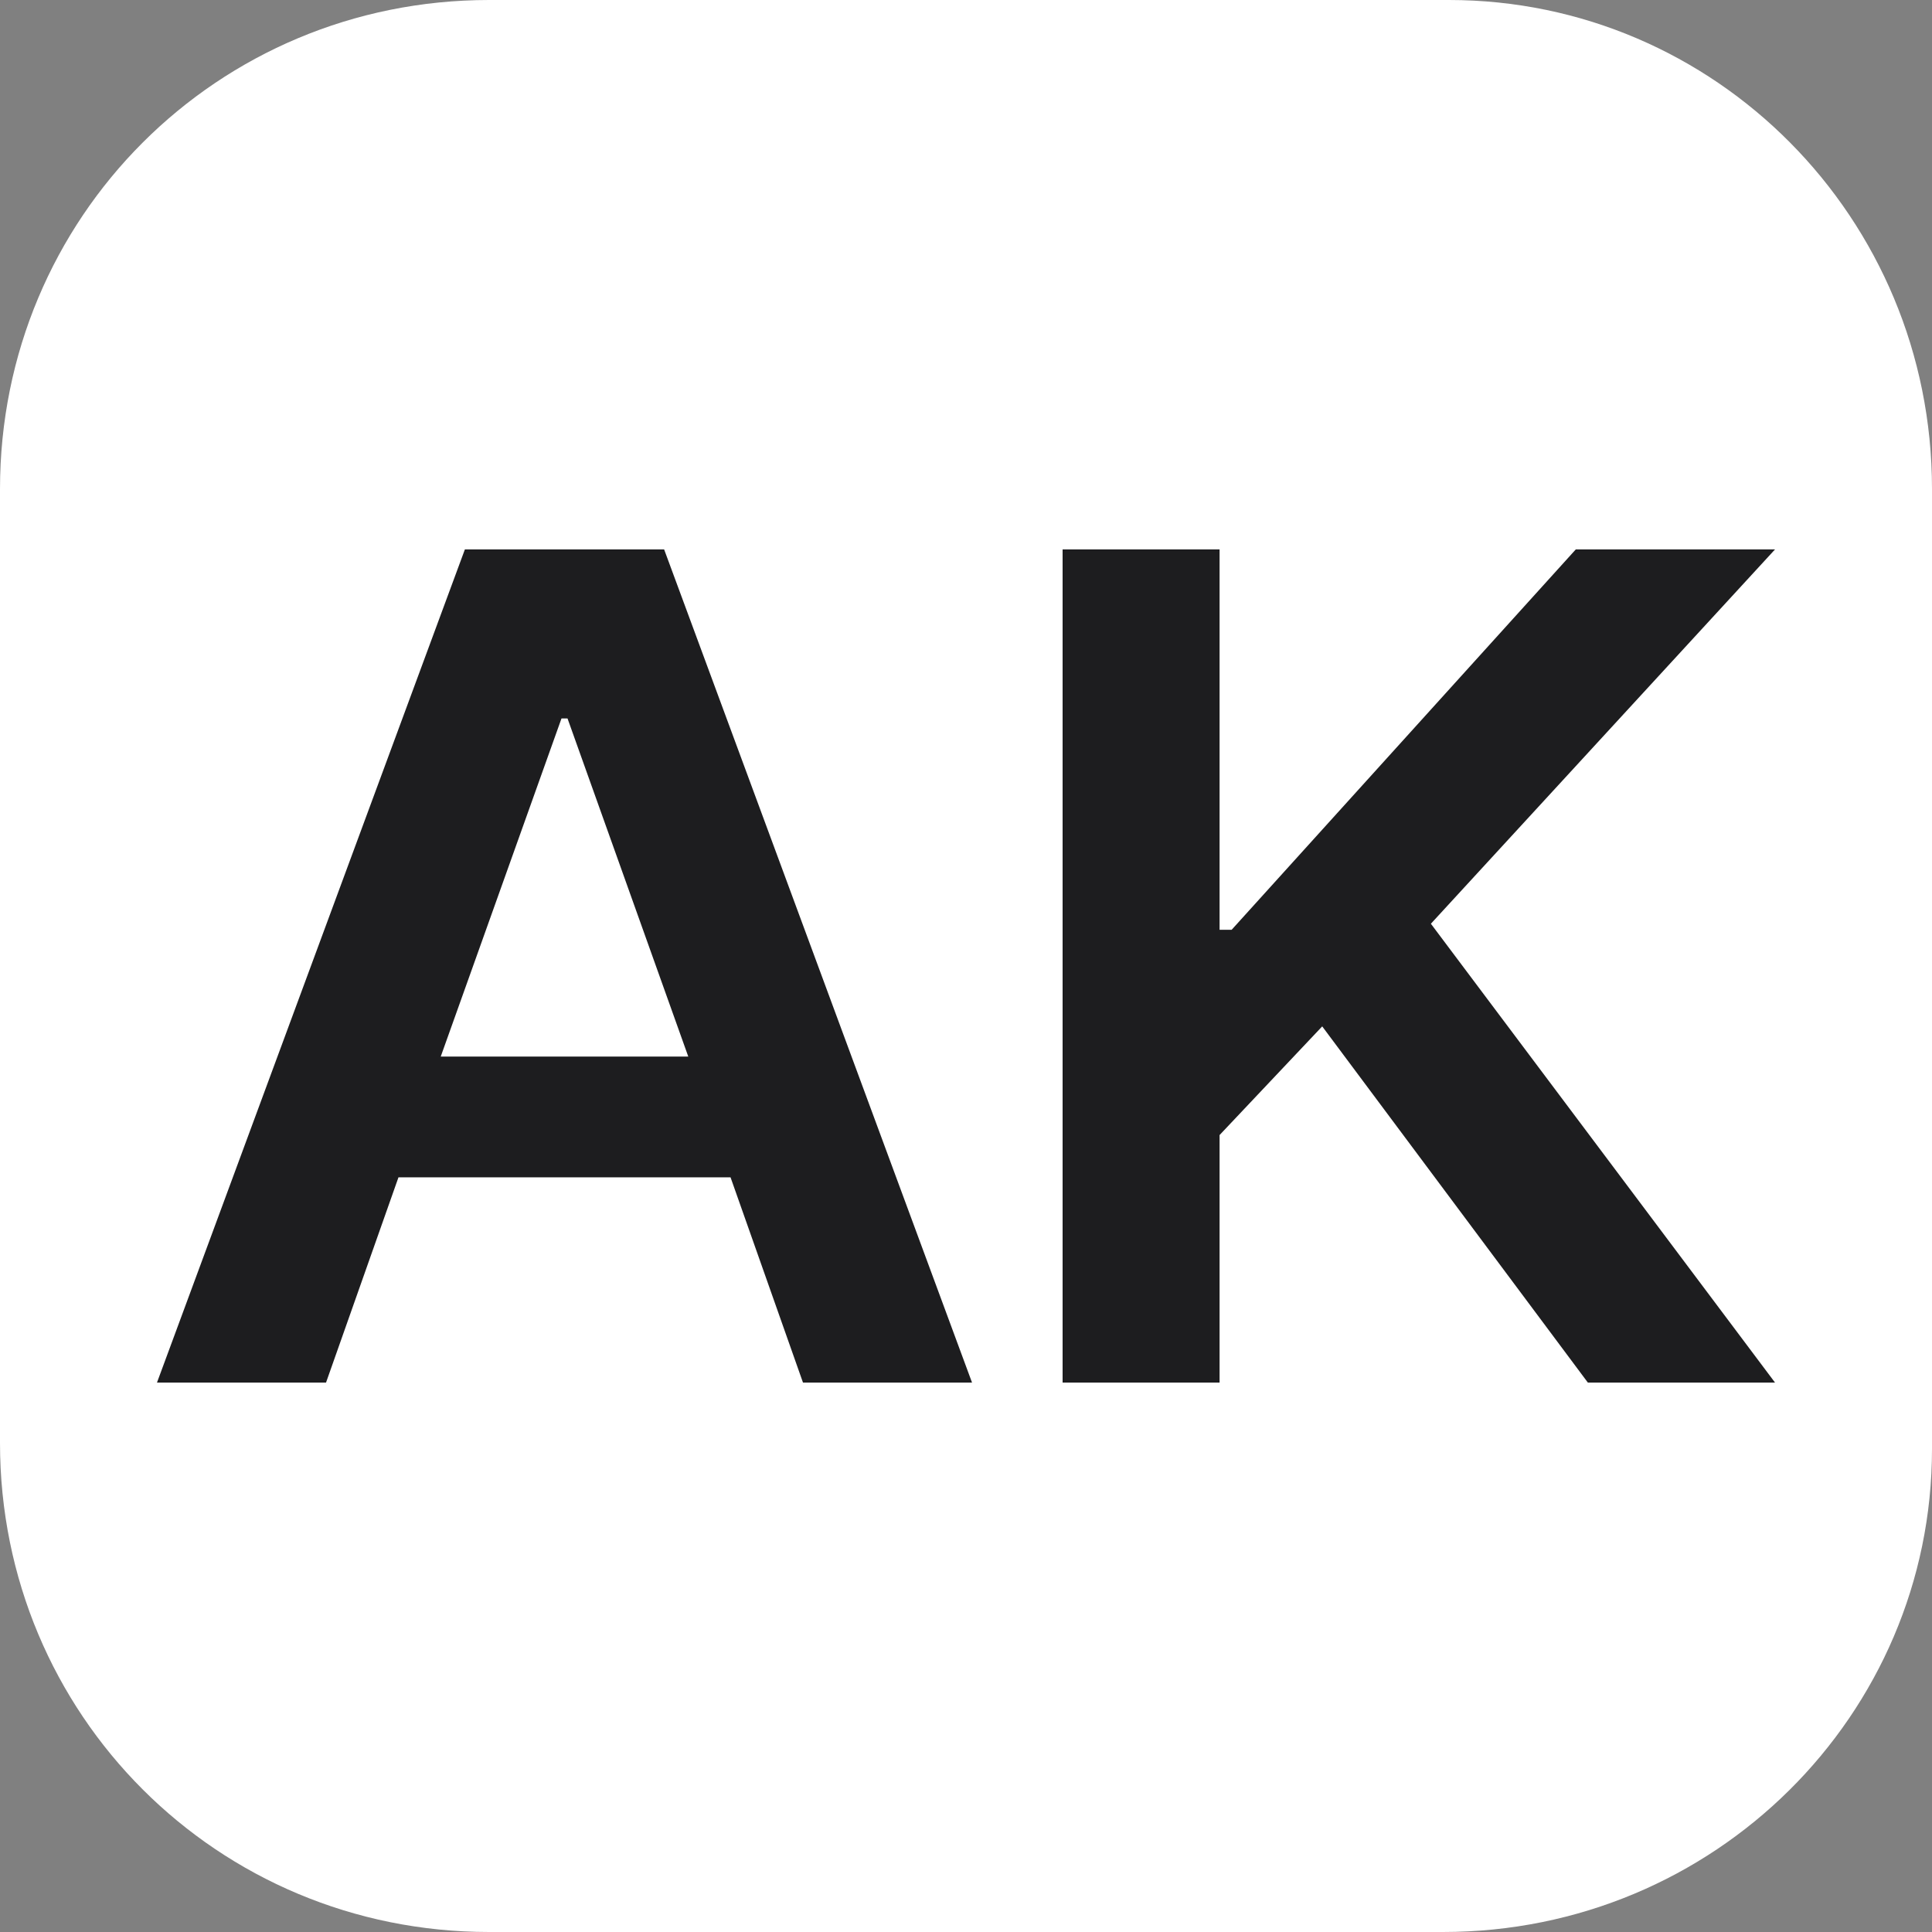 <?xml version="1.0" encoding="UTF-8"?> <svg xmlns="http://www.w3.org/2000/svg" xmlns:xlink="http://www.w3.org/1999/xlink" version="1.1" id="Слой_1" x="0px" y="0px" viewBox="0 0 32 32" style="enable-background:new 0 0 32 32;" xml:space="preserve"><rect x="0" y="0" width="32" height="32" fill="#808080" stroke="none"/> <style type="text/css"> .st0{fill:#FFFFFF;} .st1{fill:#1D1D1F;} </style> <path class="st0" d="M23.9,32H8.1C3.6,32,0,28.4,0,23.9L0,8.1C0,3.6,3.6,0,8.1,0l15.9,0C28.4,0,32,3.6,32,8.1v15.9 C32,28.4,28.4,32,23.9,32z"></path> <g> <path class="st1" d="M7.7,9.1L2.6,22.9h2.8l1.2-3.4h5.5l1.2,3.4h2.8L11,9.1H7.7z M7.3,17.5l2-5.6h0.1l2,5.6H7.3z"></path> <polygon class="st1" points="29.4,9.1 26.1,9.1 20.4,15.4 20.2,15.4 20.2,9.1 17.6,9.1 17.6,22.9 20.2,22.9 20.2,18.8 21.9,17 26.3,22.9 29.4,22.9 23.7,15.3 "></polygon> </g> </svg> 